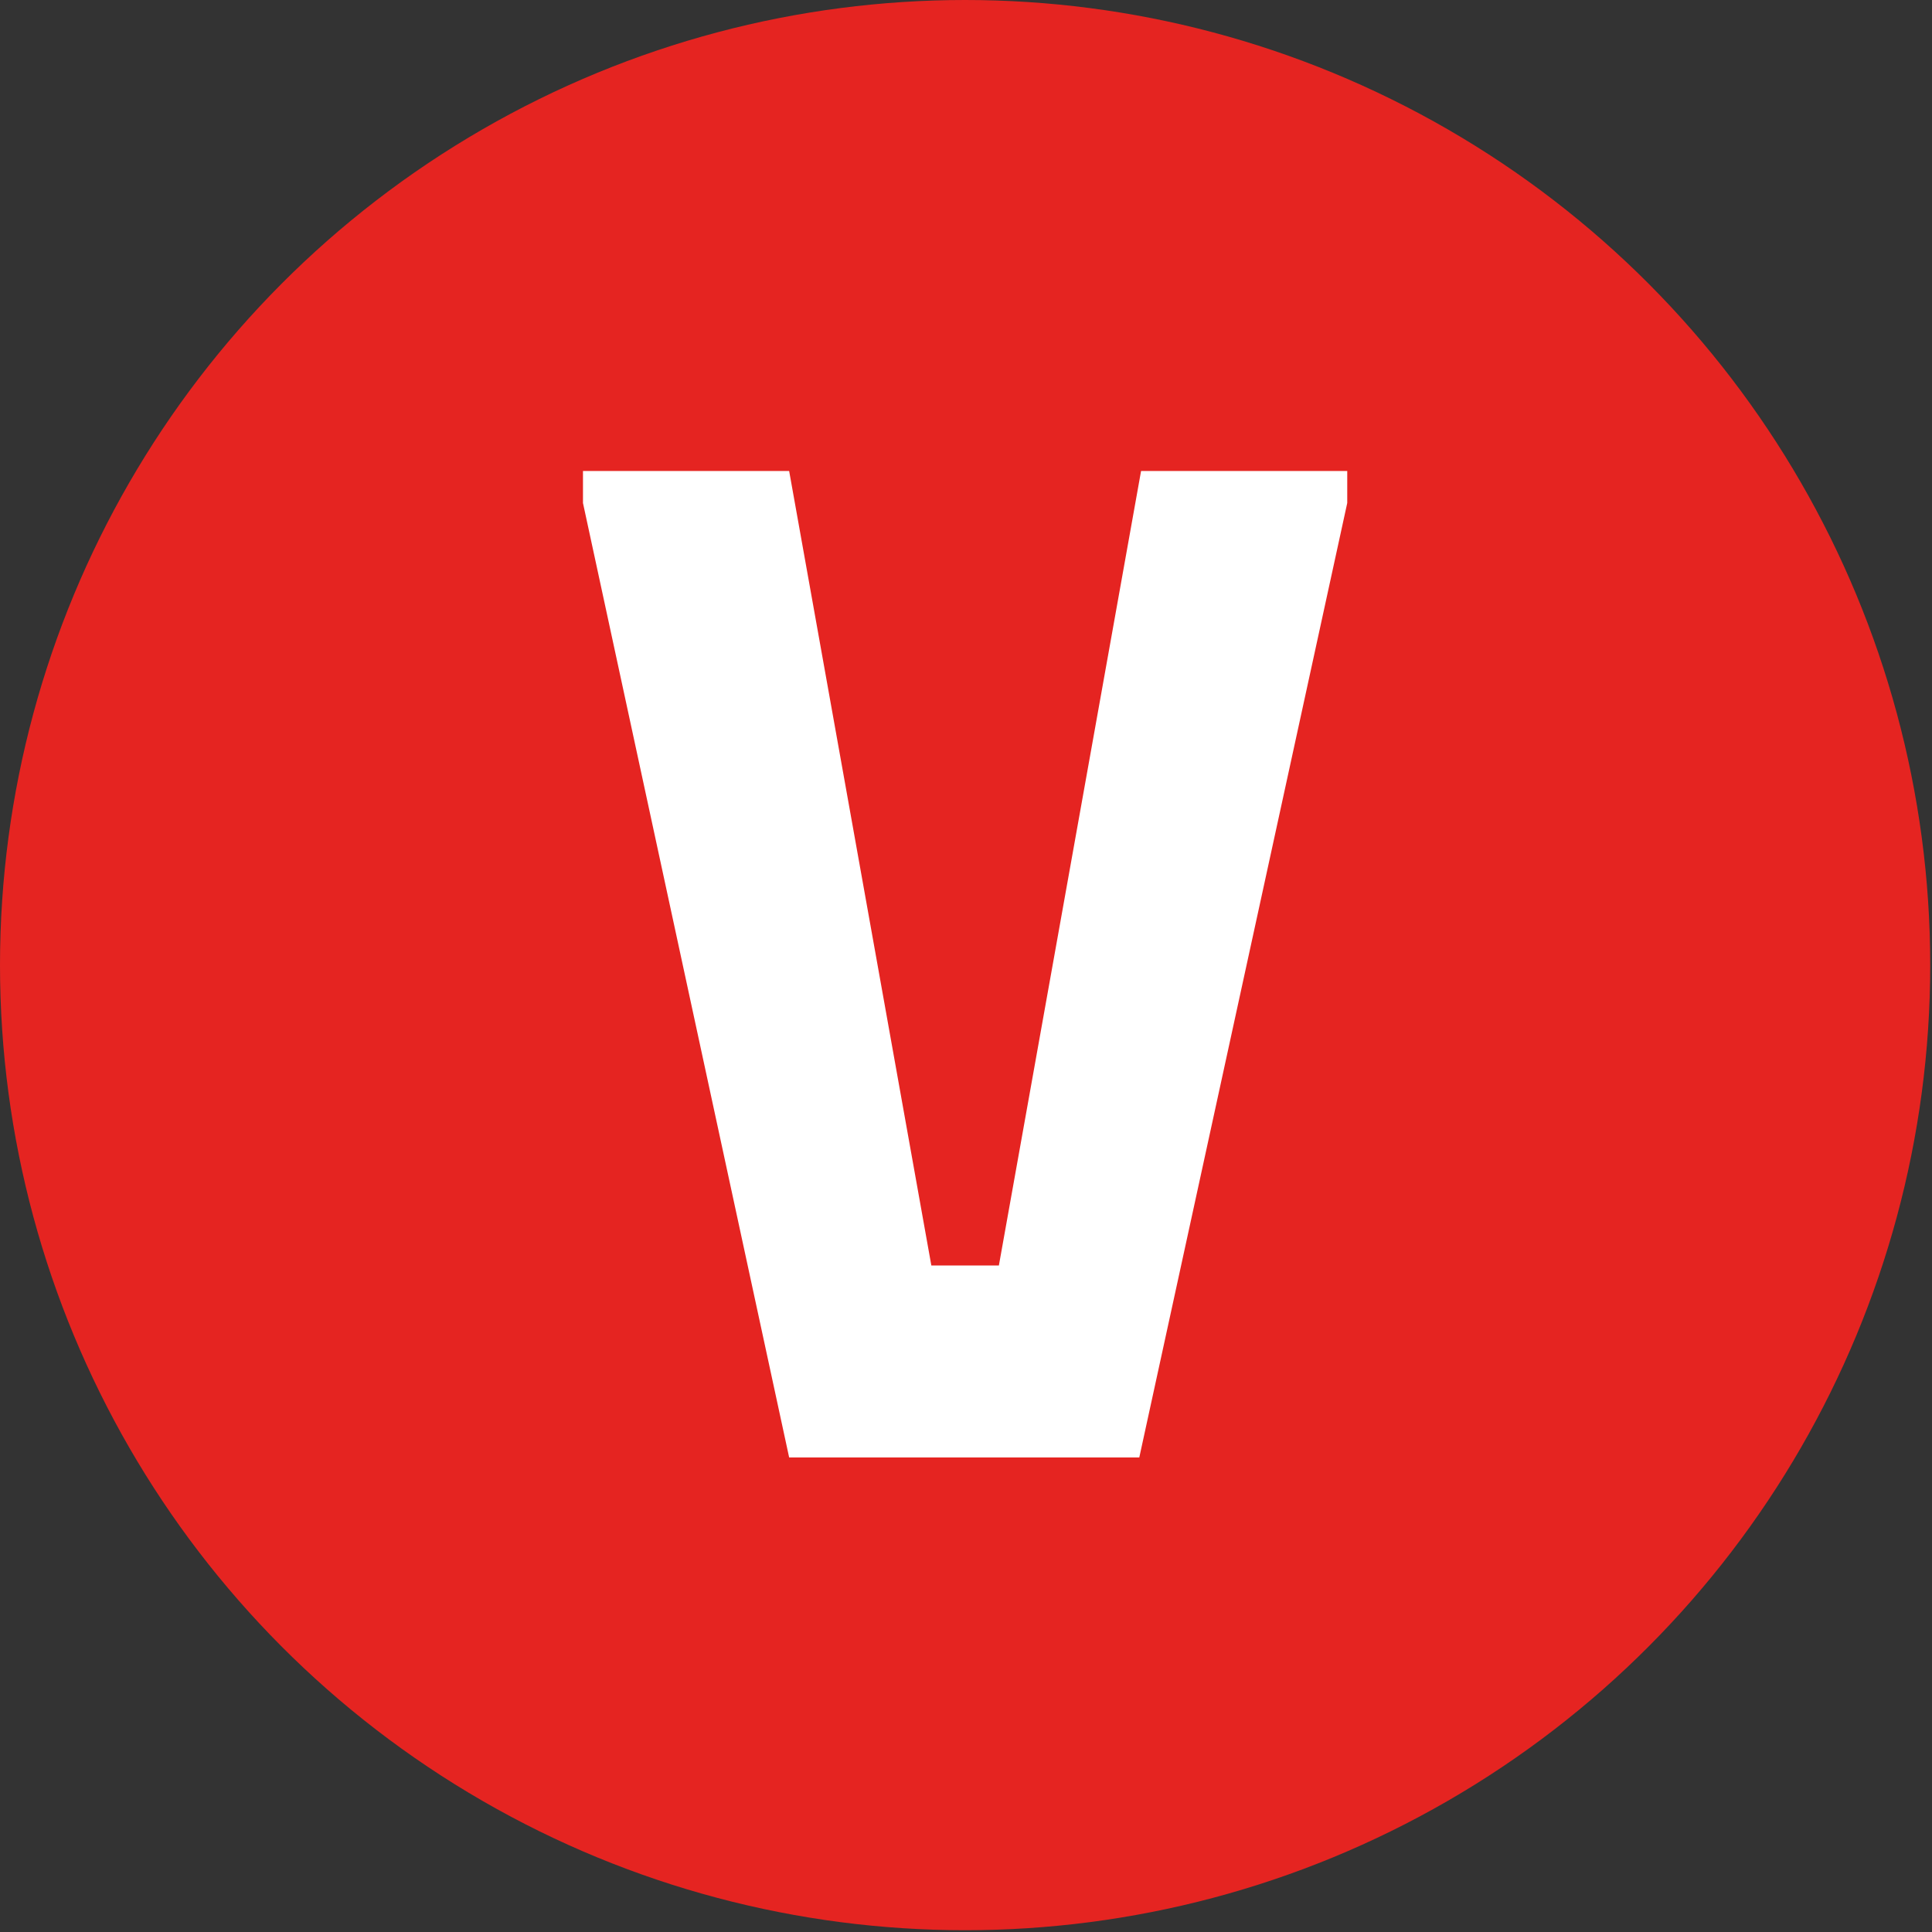 <?xml version="1.0" encoding="UTF-8"?> <svg xmlns="http://www.w3.org/2000/svg" id="Calque_2" data-name="Calque 2" viewBox="0 0 10.87 10.87"><rect x="0" y="0" width="10.87" height="10.87" fill="#333333" stroke="none"/><defs><style> .cls-1 { fill: #e52421; } .cls-1, .cls-2 { stroke-width: 0px; } .cls-2 { fill: #fff; } </style></defs><g id="DESIGN"><g><circle class="cls-1" cx="5.43" cy="5.43" r="5.43"></circle><path class="cls-2" d="M3.29,2.65h1.15l.8,4.47h.38l.8-4.47h1.16v.18l-1.17,5.37h-1.97s-1.16-5.37-1.16-5.37v-.18Z"></path></g></g></svg> 